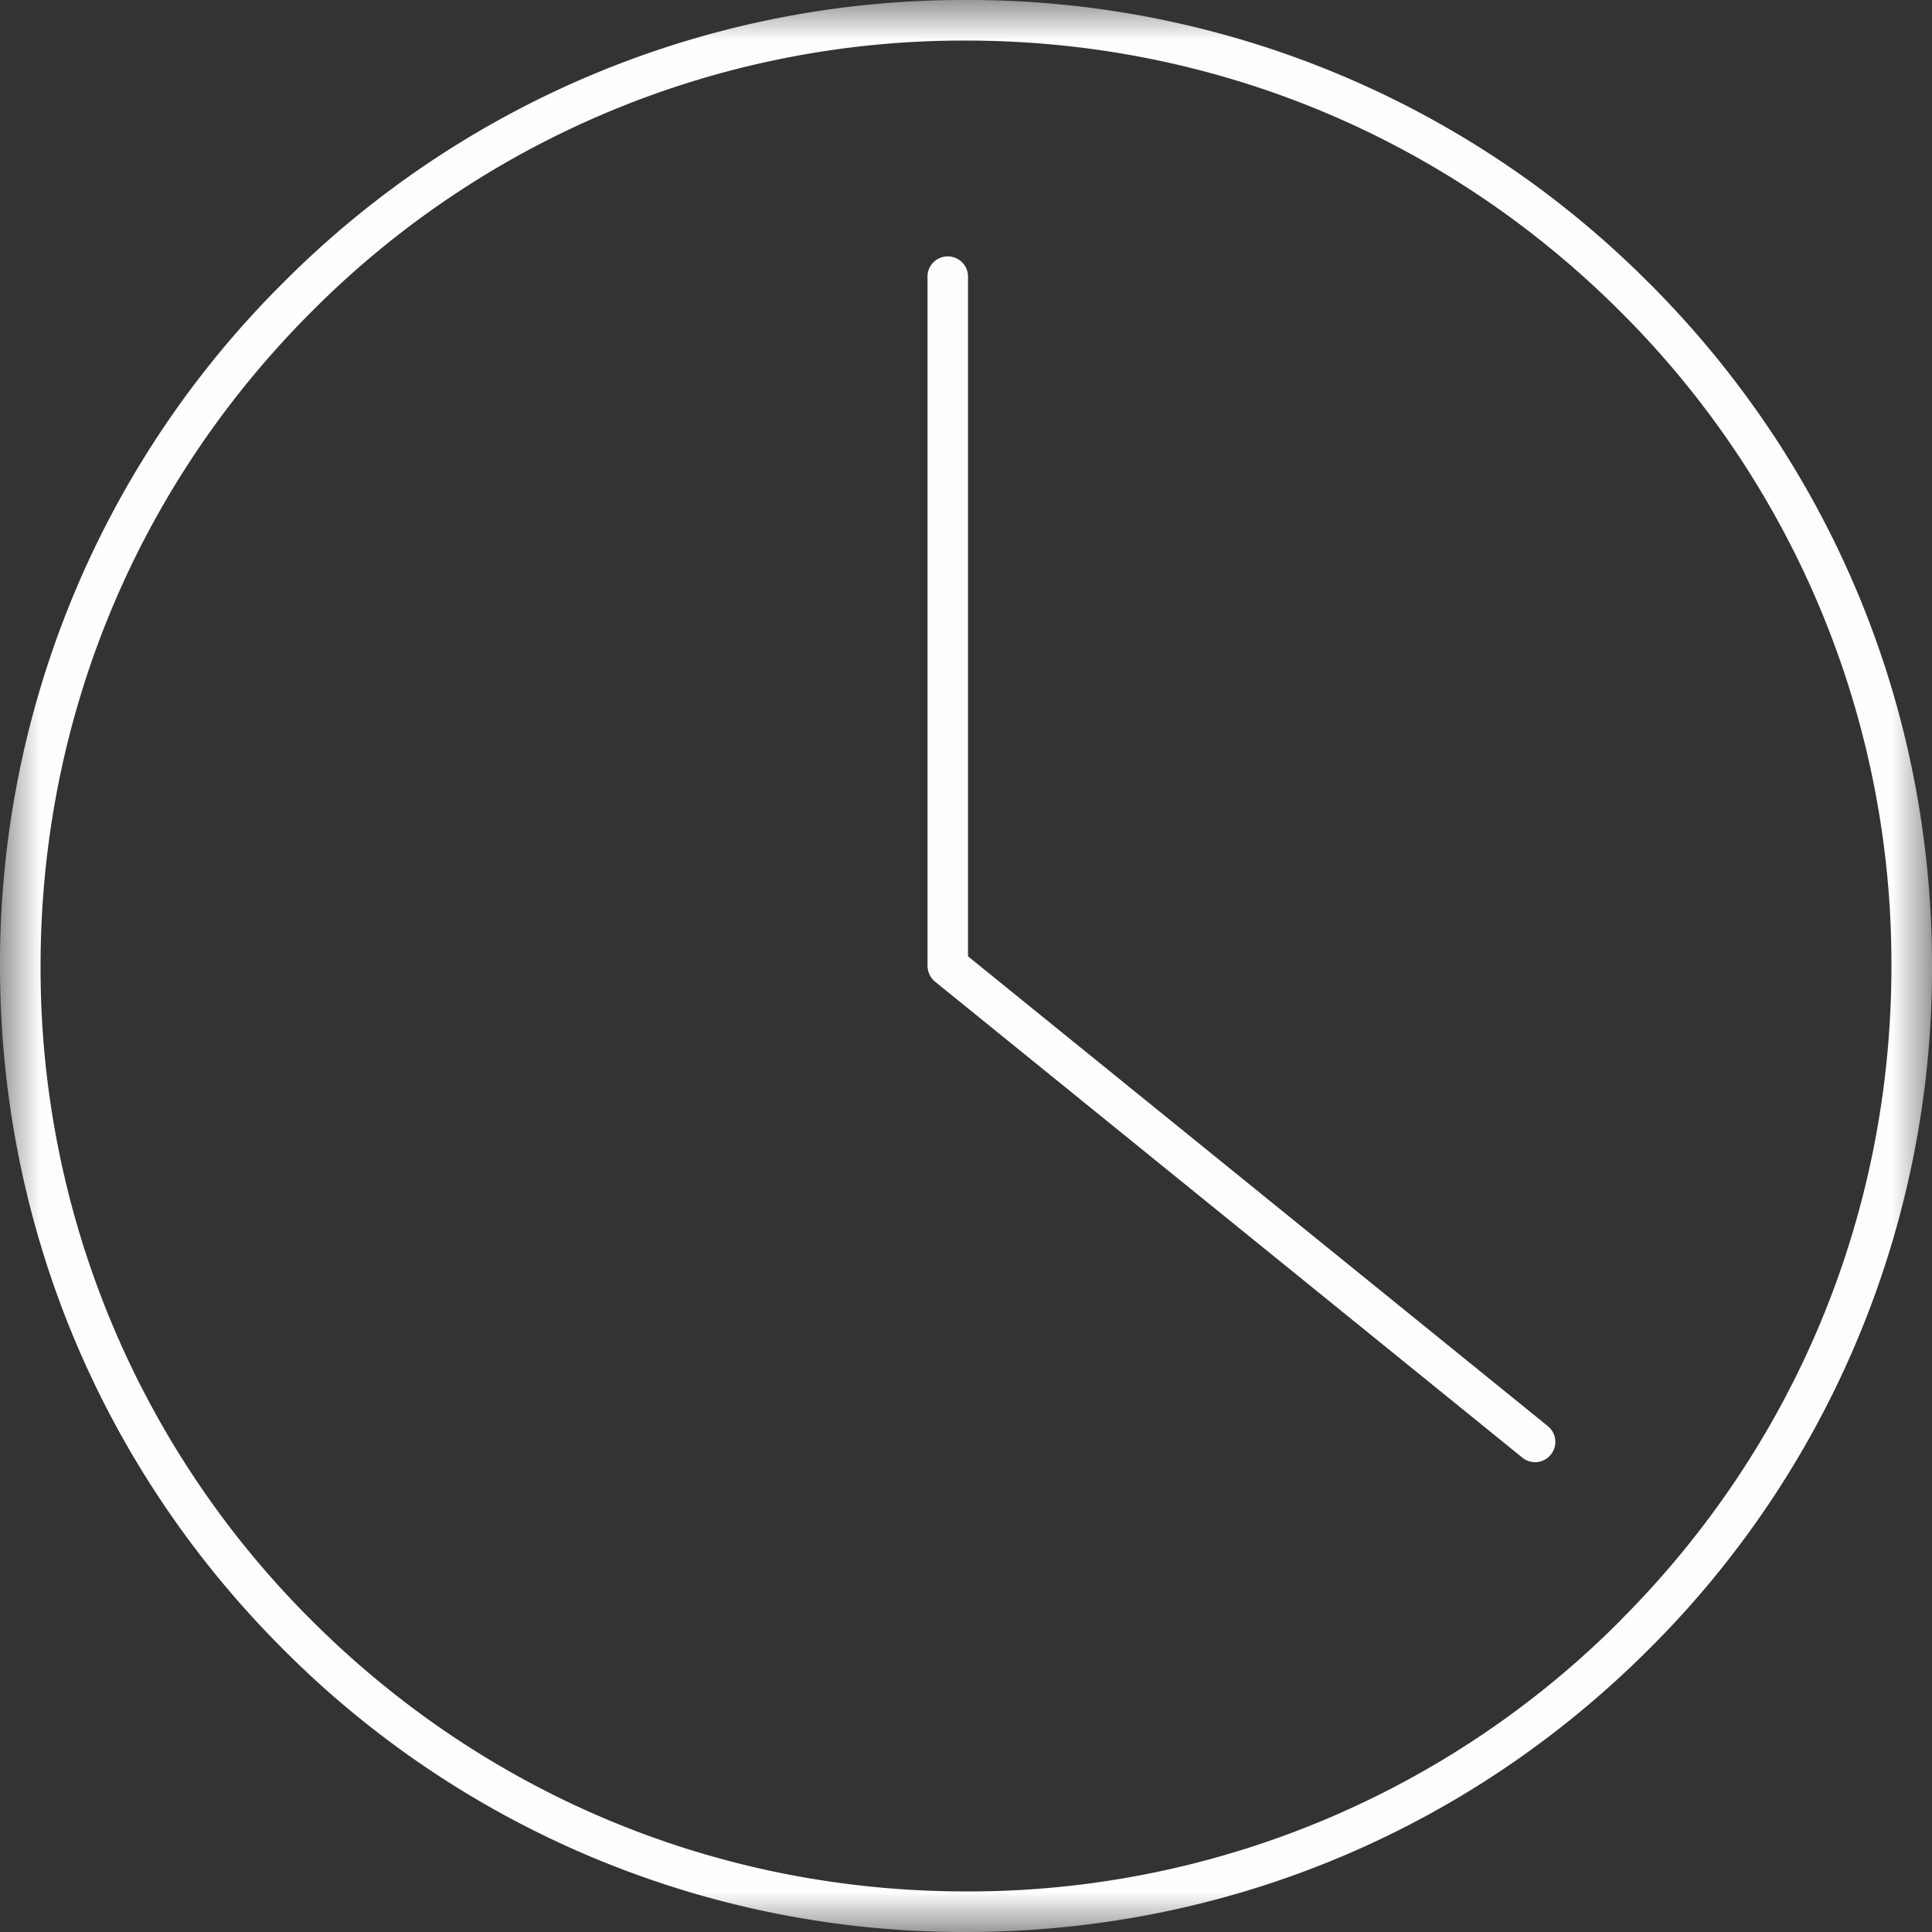 <svg xmlns="http://www.w3.org/2000/svg" xmlns:xlink="http://www.w3.org/1999/xlink" width="24" height="24" viewBox="0 0 24 24">
    <rect x="0" y="0" width="24" height="24" fill="#333333" stroke="none"/>
    <defs>
        <path id="a" d="M0 0h24v24H0z"/>
    </defs>
    <g fill="none" fill-rule="evenodd">
        <g>
            <mask id="b" fill="#fff">
                <use xlink:href="#a"/>
            </mask>
            <path fill="#FEFEFE" d="M20.13 20.13A11.421 11.421 0 0 1 12 23.496c-3.07 0-5.958-1.196-8.13-3.368A11.422 11.422 0 0 1 .504 12c0-3.07 1.196-5.958 3.368-8.13A11.421 11.421 0 0 1 12 .504c3.07 0 5.958 1.196 8.13 3.368A11.421 11.421 0 0 1 23.496 12c0 3.07-1.196 5.958-3.368 8.13m.356-16.615A11.922 11.922 0 0 0 12 0a11.922 11.922 0 0 0-8.485 3.515A11.921 11.921 0 0 0 0 12c0 3.205 1.248 6.219 3.515 8.485A11.921 11.921 0 0 0 12 24c3.205 0 6.219-1.248 8.485-3.515A11.921 11.921 0 0 0 24 12c0-3.205-1.248-6.219-3.515-8.485" mask="url(#b)"/>
        </g>
        <path fill="#FEFEFE" d="M19.228 17.716l-7.203-5.836V3.421a.252.252 0 0 0-.503 0V12l.001.012a.256.256 0 0 0 .065.156.24.24 0 0 0 .018.019l.01.008 7.295 5.912a.25.25 0 0 0 .354-.037.252.252 0 0 0-.037-.354"/>
    </g>
</svg>
